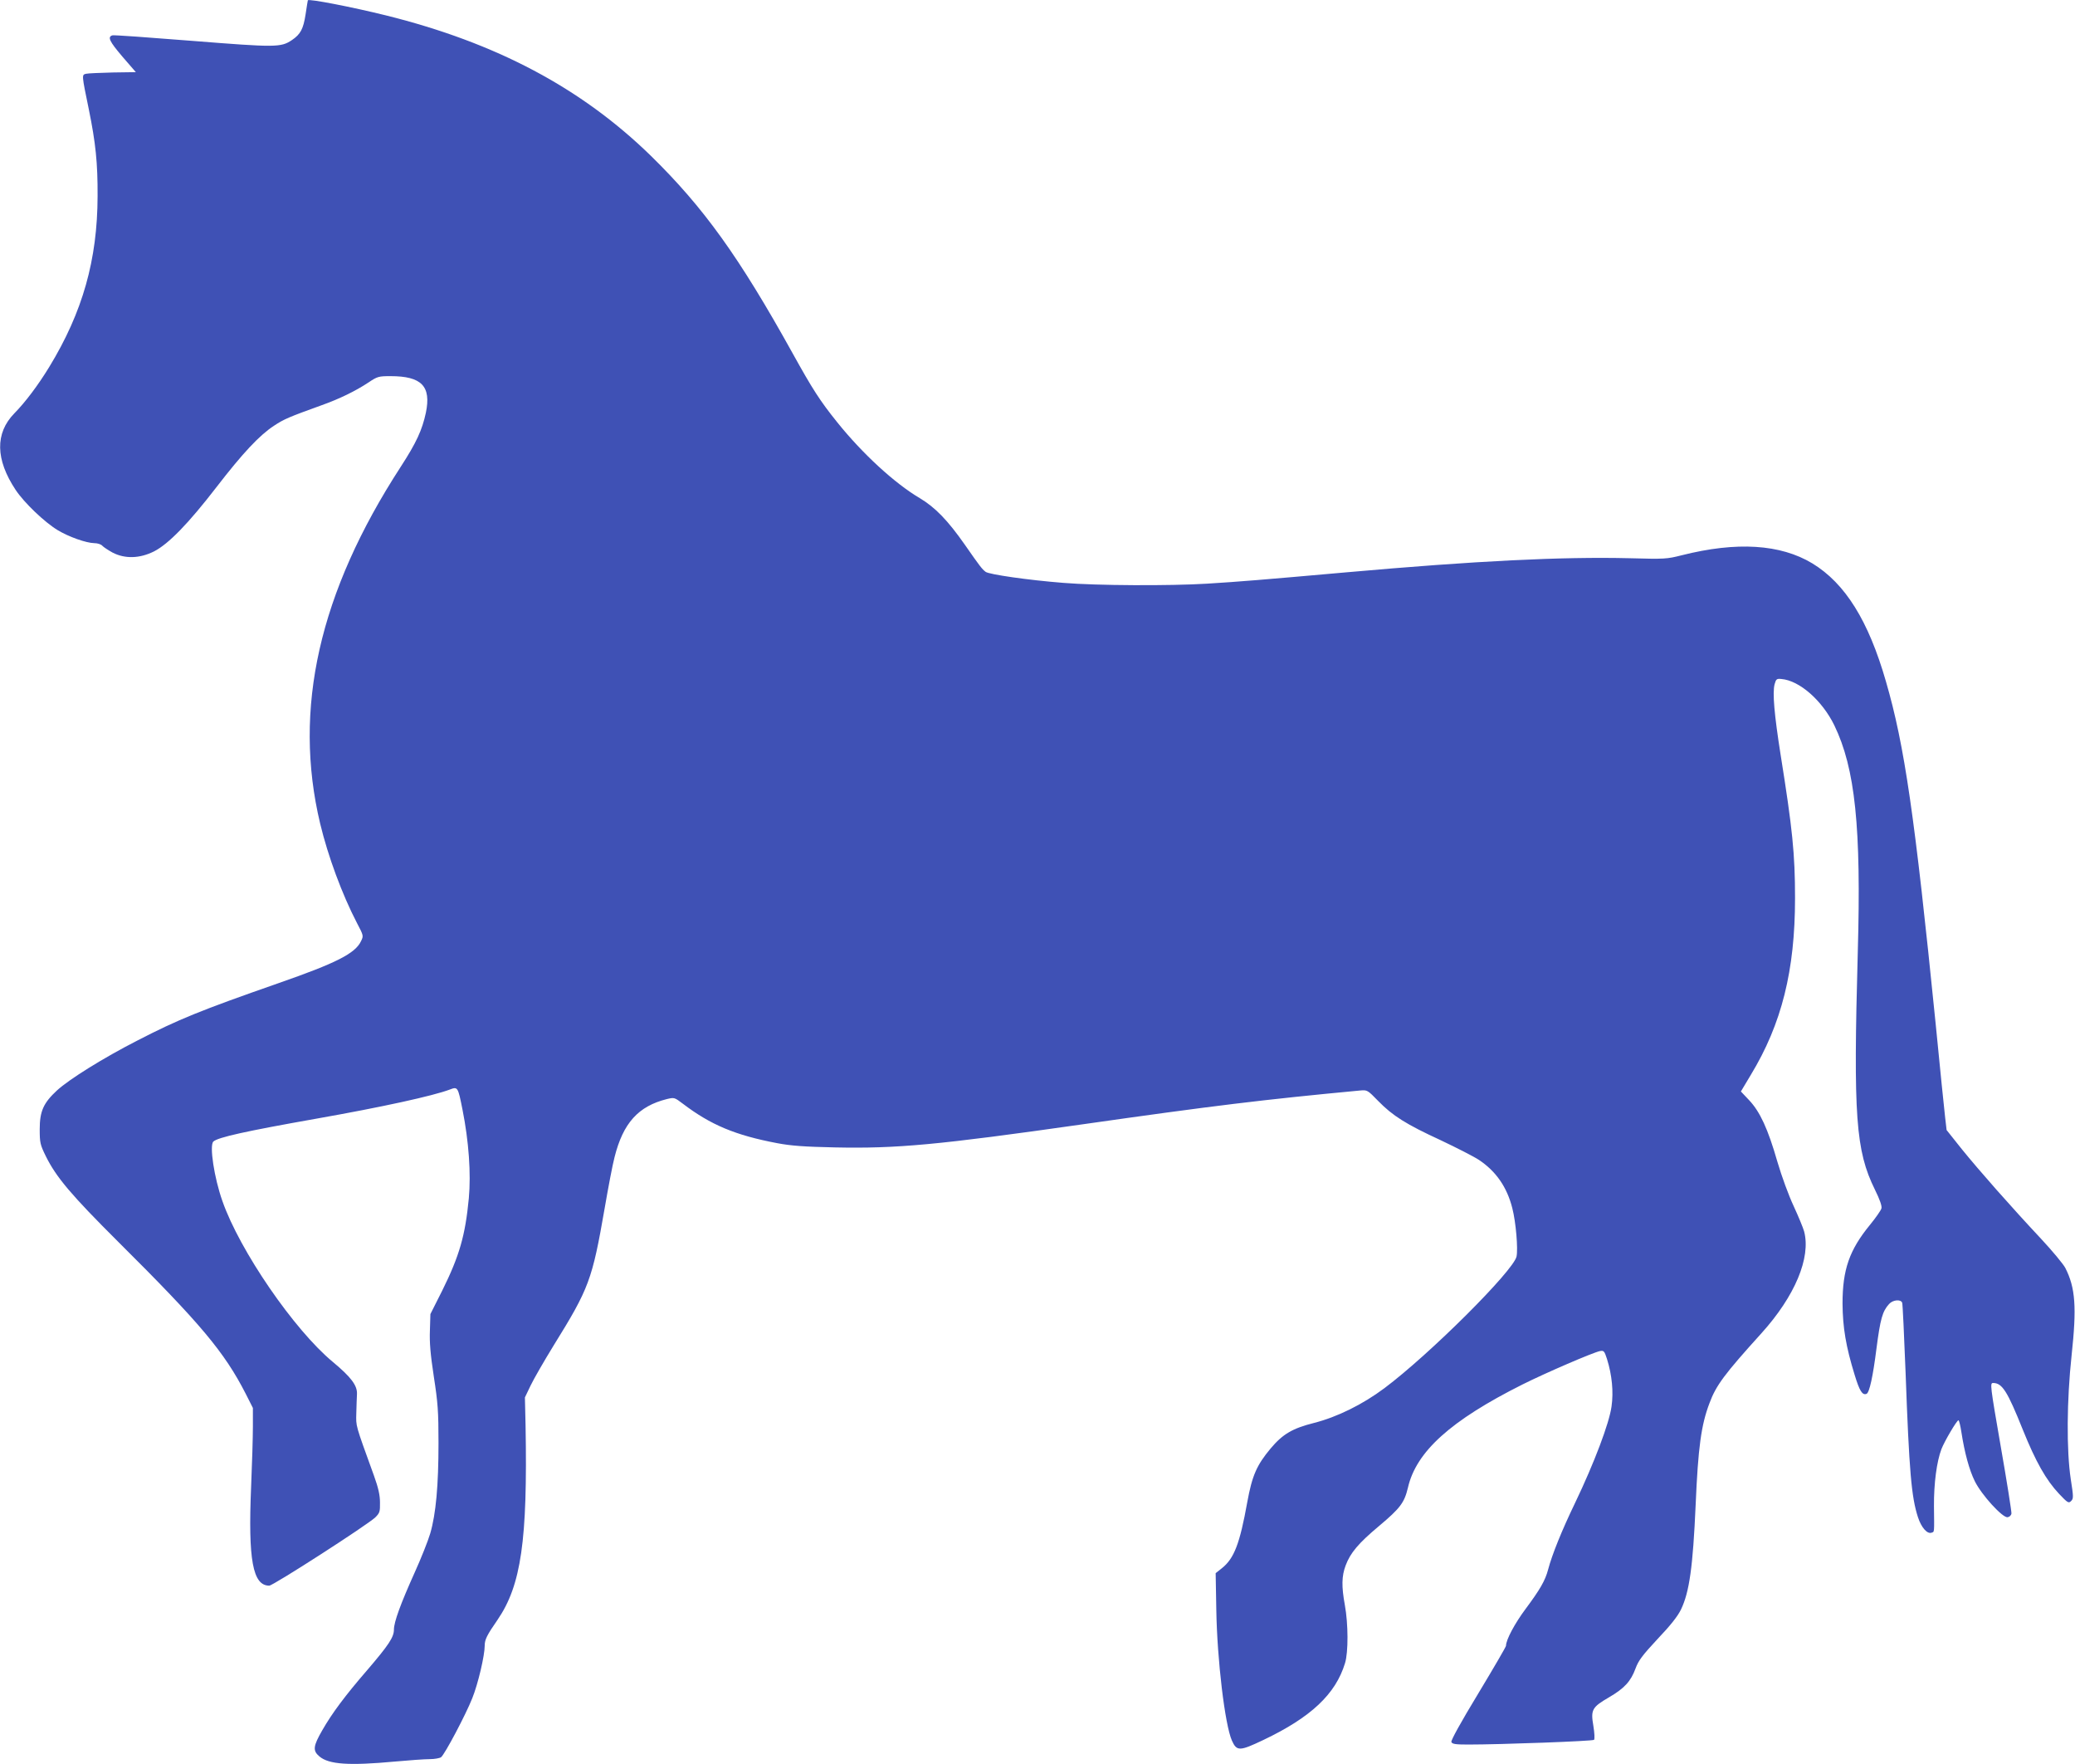 <?xml version="1.0" standalone="no"?>
<!DOCTYPE svg PUBLIC "-//W3C//DTD SVG 20010904//EN"
 "http://www.w3.org/TR/2001/REC-SVG-20010904/DTD/svg10.dtd">
<svg version="1.0" xmlns="http://www.w3.org/2000/svg"
 width="1280pt" height="1088pt" viewBox="0 0 1280 1088"
 preserveAspectRatio="xMidYMid meet">
<g transform="translate(0,1088) scale(0.1,-0.1)"
fill="#3f51b5" stroke="none">
<path d="M1899 10878 c-1 -2 -7 -41 -14 -87 -14 -90 -31 -122 -84 -158 -68
-46 -99 -46 -616 -5 -264 21 -485 37 -492 34 -31 -10 -18 -37 61 -130 l84 -97
-141 -2 c-78 -2 -153 -5 -166 -8 -27 -7 -28 -2 17 -220 42 -206 55 -330 54
-535 -1 -392 -92 -715 -298 -1053 -69 -113 -148 -218 -216 -287 -119 -122
-116 -284 8 -471 53 -80 179 -200 260 -249 70 -42 176 -79 225 -80 21 0 42 -7
50 -16 7 -8 36 -27 63 -42 77 -40 168 -37 256 7 90 46 213 173 385 396 162
210 265 320 355 379 62 41 90 53 295 127 107 38 208 87 288 140 55 37 63 39
136 39 192 0 252 -62 218 -226 -23 -107 -59 -185 -155 -333 -504 -776 -666
-1494 -497 -2201 48 -200 135 -436 227 -613 41 -78 41 -79 25 -112 -36 -76
-153 -135 -512 -260 -478 -167 -614 -222 -868 -353 -211 -108 -421 -239 -496
-308 -83 -77 -106 -128 -106 -239 0 -84 3 -95 37 -165 65 -132 159 -242 448
-530 508 -505 654 -679 786 -937 l44 -87 0 -115 c0 -64 -5 -231 -11 -372 -19
-450 10 -609 112 -609 24 0 606 375 654 421 27 27 30 35 29 92 0 45 -10 90
-37 165 -117 323 -111 302 -109 387 1 44 3 96 4 116 3 53 -36 105 -149 199
-238 197 -574 686 -681 992 -51 144 -81 343 -56 367 27 26 199 64 634 141 408
72 722 141 825 180 49 19 50 16 78 -124 39 -196 53 -394 39 -547 -22 -230 -58
-355 -164 -569 l-73 -145 -3 -100 c-3 -75 3 -147 24 -285 25 -162 29 -214 29
-410 0 -262 -16 -438 -51 -558 -14 -47 -57 -155 -96 -241 -86 -191 -128 -305
-128 -352 0 -47 -33 -96 -164 -249 -136 -157 -218 -267 -278 -372 -56 -97 -60
-126 -18 -161 58 -50 184 -58 465 -32 88 8 185 15 216 15 30 0 62 6 70 12 24
20 152 262 192 363 36 89 77 264 77 325 0 37 13 64 79 159 146 213 186 491
173 1199 l-4 173 35 73 c19 40 83 151 142 247 219 353 238 404 315 847 22 128
49 270 61 315 53 211 147 314 322 358 47 11 47 11 100 -29 171 -130 323 -194
582 -243 85 -16 166 -22 355 -26 380 -8 634 15 1525 142 807 115 1120 153
1715 209 44 4 46 3 112 -65 89 -91 171 -143 386 -242 97 -46 203 -100 235
-121 105 -70 173 -167 206 -298 22 -85 36 -251 26 -298 -19 -88 -537 -604
-815 -812 -135 -101 -292 -178 -433 -214 -135 -34 -194 -69 -269 -158 -86
-103 -114 -167 -144 -331 -46 -256 -81 -347 -156 -407 l-39 -31 4 -226 c5
-309 53 -708 96 -806 30 -67 47 -67 194 3 294 140 446 283 504 474 21 68 20
243 -1 358 -21 115 -20 179 5 245 29 77 78 136 206 243 131 110 156 144 178
236 51 223 264 415 707 637 144 72 434 197 478 206 24 4 27 0 43 -49 31 -99
41 -202 28 -293 -14 -103 -107 -349 -225 -595 -82 -170 -142 -319 -166 -410
-18 -69 -51 -125 -138 -242 -68 -91 -122 -192 -122 -229 0 -6 -77 -138 -171
-294 -108 -178 -169 -289 -166 -299 5 -13 25 -16 104 -16 202 0 768 21 776 29
5 5 3 43 -4 86 -17 99 -9 115 96 176 96 56 135 99 164 178 18 49 42 81 136
182 80 84 125 141 145 183 51 107 73 260 90 646 15 352 34 491 85 625 41 111
93 180 321 432 206 228 306 466 263 628 -6 22 -35 92 -64 155 -31 66 -74 183
-101 275 -58 202 -107 308 -174 379 l-51 54 61 102 c191 315 273 645 273 1090
0 274 -16 428 -89 885 -39 247 -51 383 -37 435 9 32 13 35 42 32 111 -9 251
-132 326 -285 129 -266 167 -629 145 -1402 -28 -1010 -13 -1222 106 -1463 30
-61 44 -101 40 -115 -3 -12 -35 -58 -71 -102 -127 -155 -169 -276 -169 -485 1
-148 21 -266 75 -441 30 -98 47 -126 73 -116 18 7 40 110 61 277 24 185 37
232 78 277 23 26 72 31 81 8 3 -8 12 -203 21 -432 22 -608 36 -767 76 -890 21
-65 58 -107 85 -96 17 6 16 -5 14 163 -1 141 17 275 46 352 19 49 95 178 105
178 4 0 12 -33 18 -72 20 -130 49 -235 83 -304 42 -85 171 -226 202 -222 12 2
22 11 24 23 1 11 -28 197 -66 413 -66 381 -67 392 -47 392 56 0 88 -51 183
-288 80 -198 143 -310 224 -396 53 -56 59 -59 74 -44 15 15 15 25 -2 134 -27
178 -25 487 5 764 32 297 24 417 -39 540 -12 23 -79 104 -149 179 -189 202
-382 421 -489 553 l-94 118 -9 77 c-5 43 -32 305 -59 583 -129 1281 -191 1710
-306 2106 -108 376 -252 606 -454 729 -197 119 -467 136 -807 50 -91 -23 -104
-24 -321 -18 -416 10 -948 -16 -1747 -87 -530 -47 -652 -57 -860 -70 -230 -14
-681 -12 -886 5 -216 17 -458 52 -479 68 -23 18 -34 32 -128 167 -105 150
-183 231 -279 288 -154 91 -353 274 -508 467 -107 133 -153 205 -275 425 -331
597 -550 901 -876 1220 -429 418 -953 696 -1633 865 -210 52 -478 104 -482 93z"/>
</g>
</svg>
